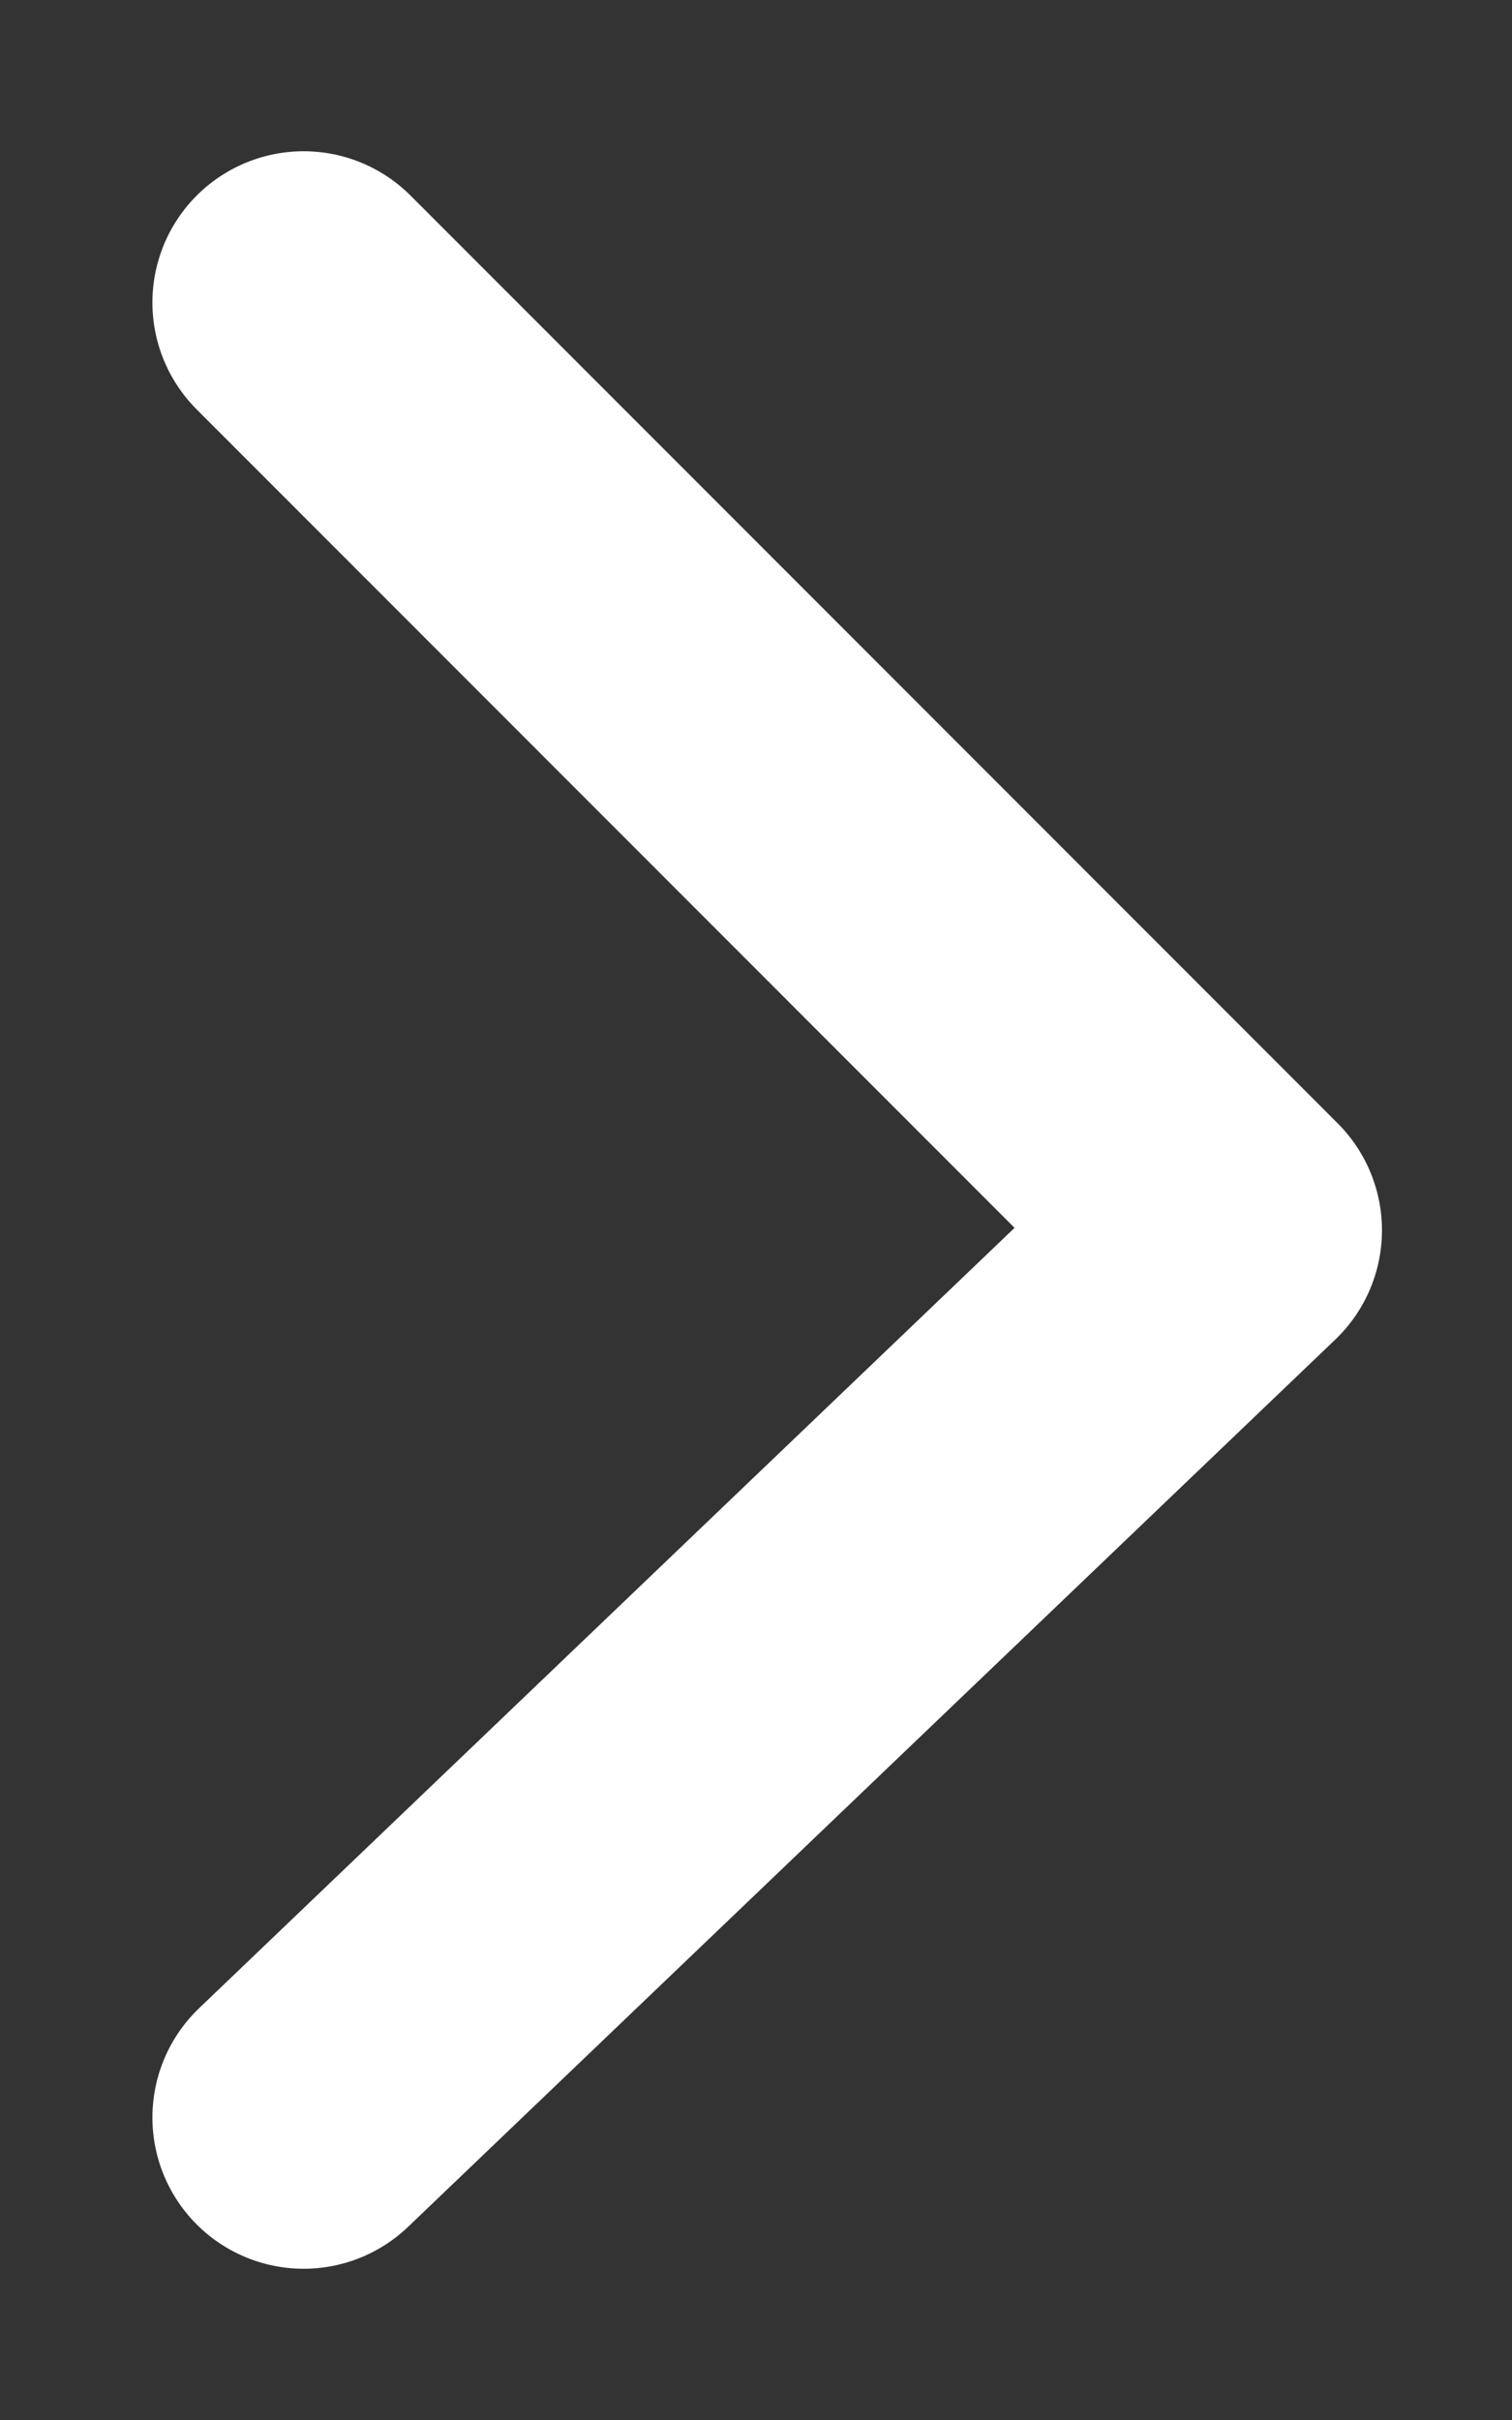 <svg width="5" height="8" viewBox="0 0 5 8" fill="none" xmlns="http://www.w3.org/2000/svg">
<rect x="0" y="0" width="5" height="8" fill="#333333" stroke="none"/>
<path d="M1.004 7L4.07 4.067L1.004 1" stroke="white" stroke-linecap="round" stroke-linejoin="round"/>
</svg>
